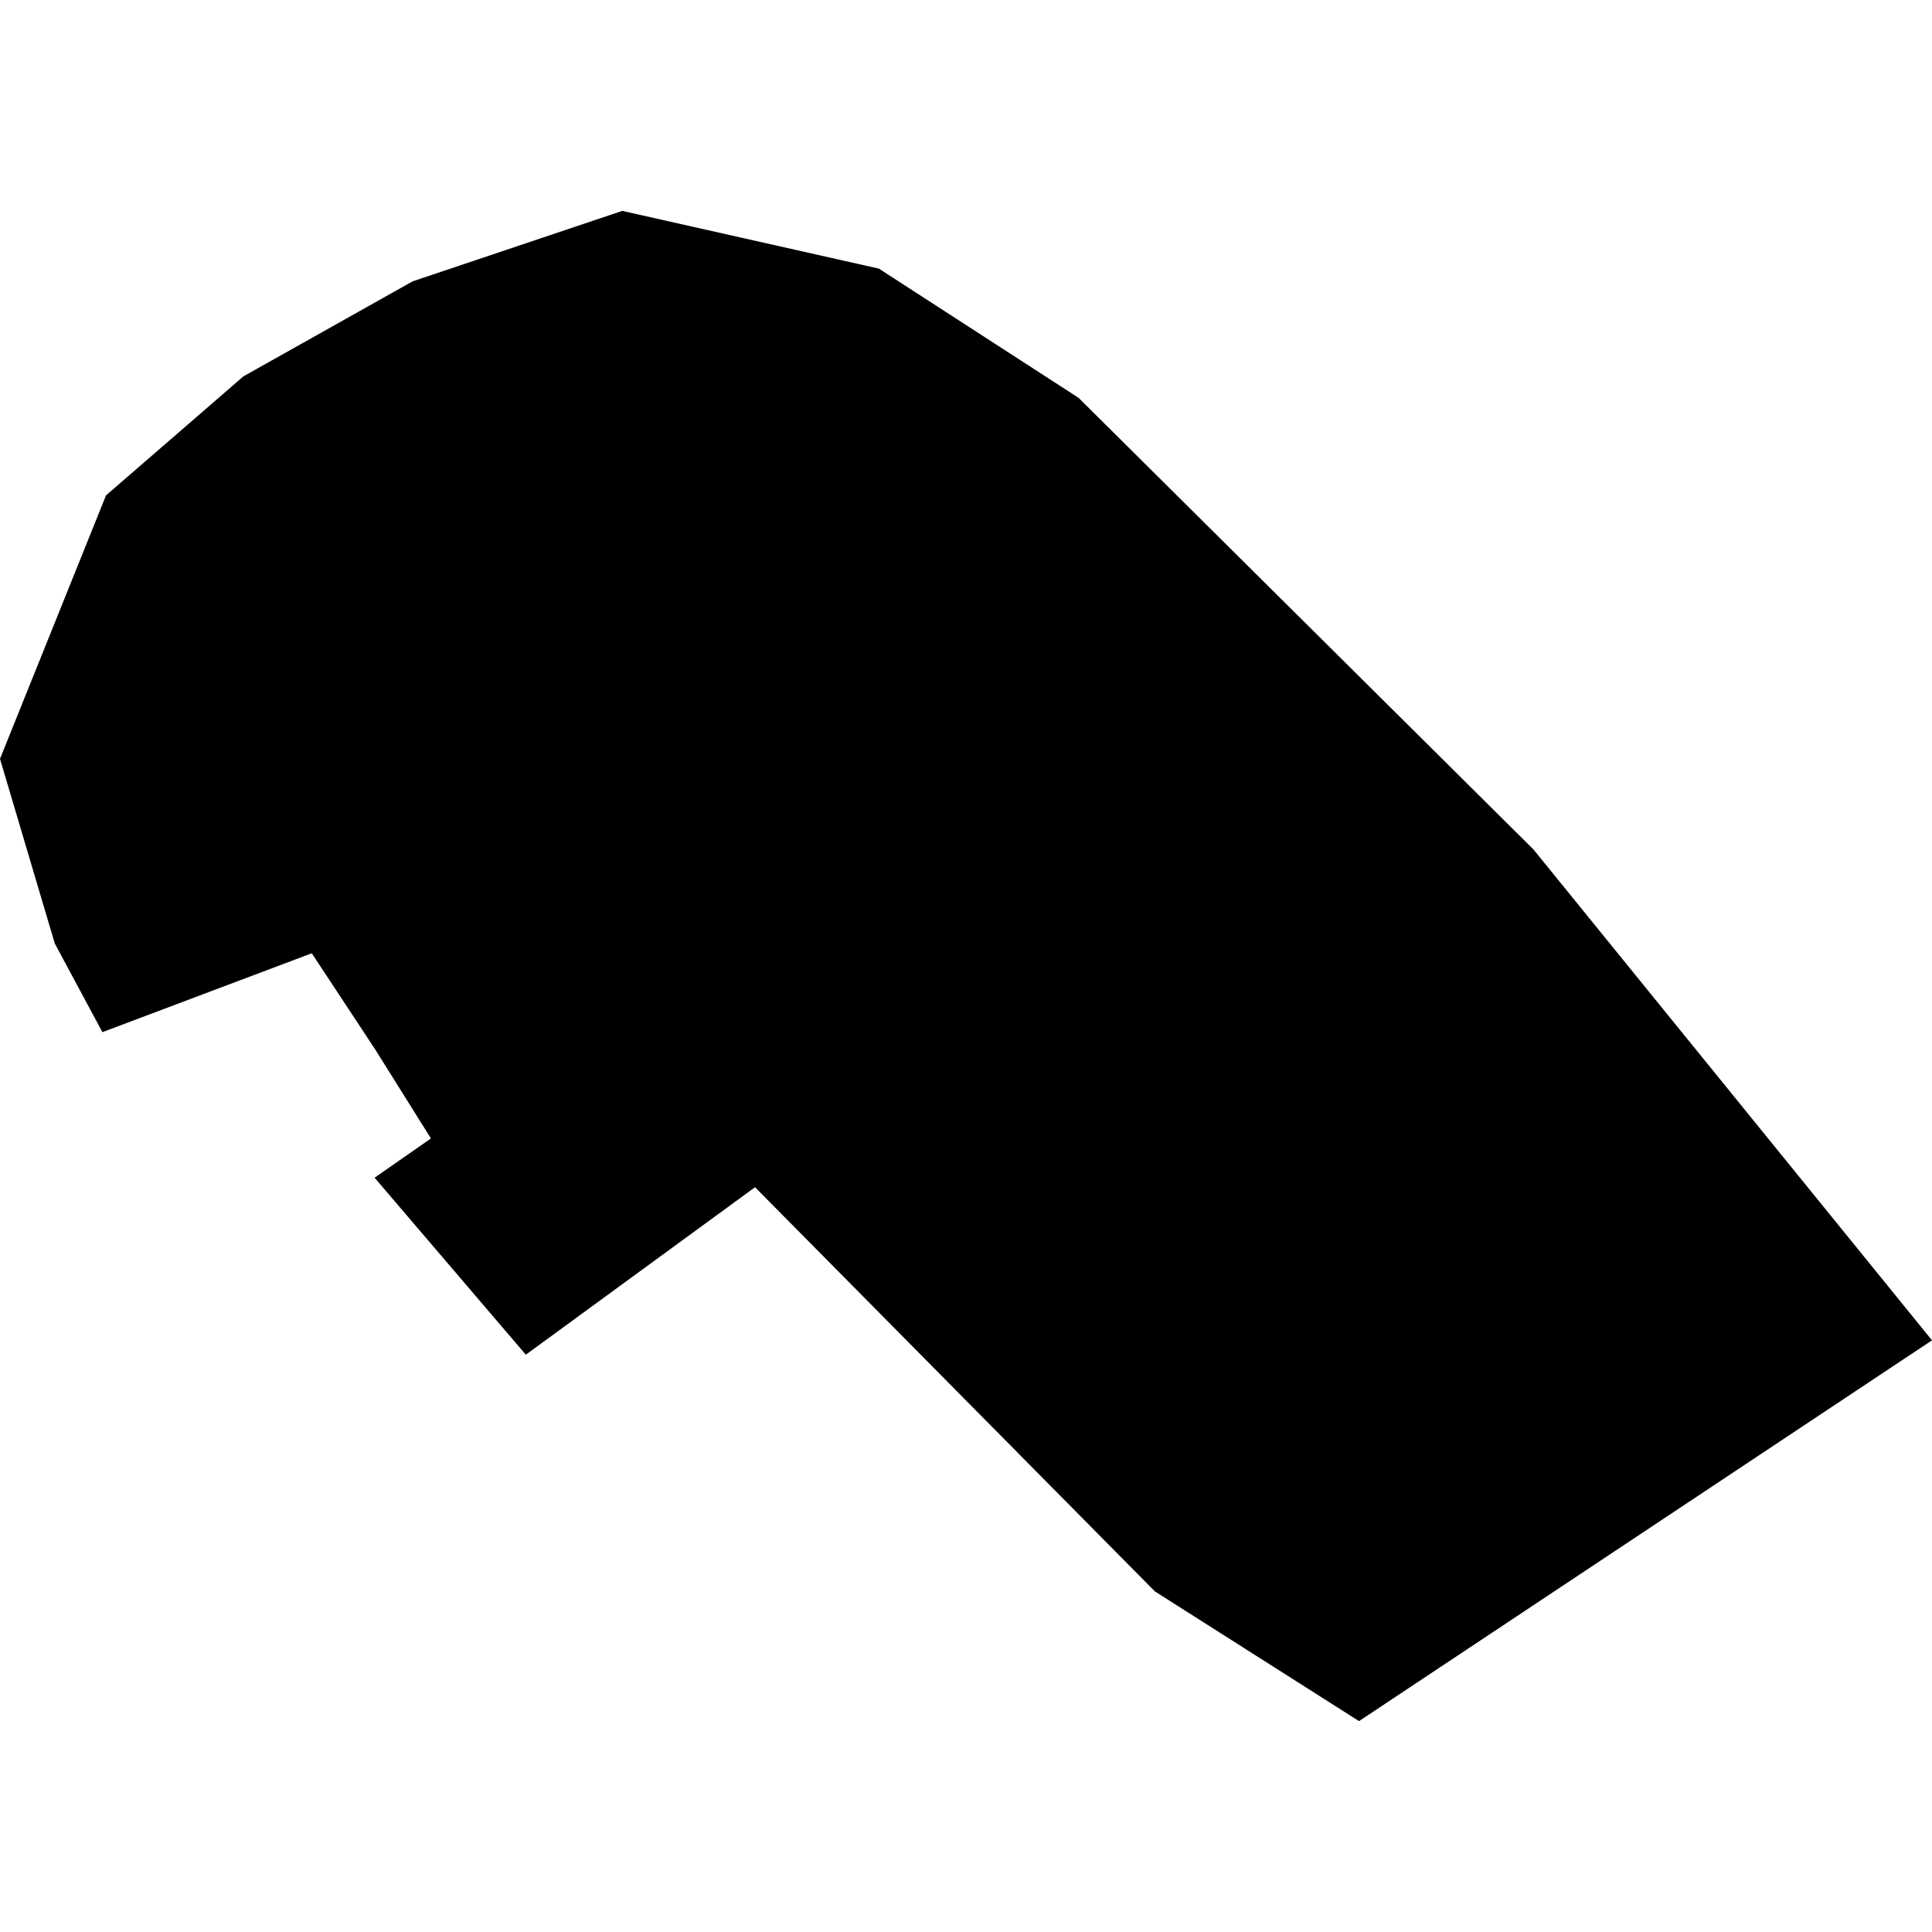 <?xml version="1.0" encoding="utf-8" standalone="no"?>
<!DOCTYPE svg PUBLIC "-//W3C//DTD SVG 1.1//EN"
  "http://www.w3.org/Graphics/SVG/1.1/DTD/svg11.dtd">
<!-- Created with matplotlib (https://matplotlib.org/) -->
<svg height="288pt" version="1.1" viewBox="0 0 288 288" width="288pt" xmlns="http://www.w3.org/2000/svg" xmlns:xlink="http://www.w3.org/1999/xlink">
 <defs>
  <style type="text/css">
*{stroke-linecap:butt;stroke-linejoin:round;}
  </style>
 </defs>
 <g id="figure_1">
  <g id="patch_1">
   <path d="M 0 288 
L 288 288 
L 288 0 
L 0 0 
z
" style="fill:none;opacity:0;"/>
  </g>
  <g id="axes_1">
   <g id="PatchCollection_1">
    <path clip-path="url(#pe966b5e0f1)" d="M 202.588 256.564 
L 288 199.802 
L 228.59 126.626 
L 160.782 59.304 
L 131.012 40.042 
L 92.76 31.436 
L 61.508 41.939 
L 36.283 56.104 
L 15.803 73.846 
L 0 113.121 
L 8.174 140.662 
L 15.266 153.861 
L 46.475 142.101 
L 55.968 156.499 
L 64.239 169.706 
L 55.84 175.56 
L 78.383 201.941 
L 112.552 176.976 
L 172.152 237.223 
L 202.588 256.564 
"/>
   </g>
  </g>
 </g>
 <defs>
  <clipPath id="pe966b5e0f1">
   <rect height="225.128" width="288" x="0" y="31.436"/>
  </clipPath>
 </defs>
</svg>
